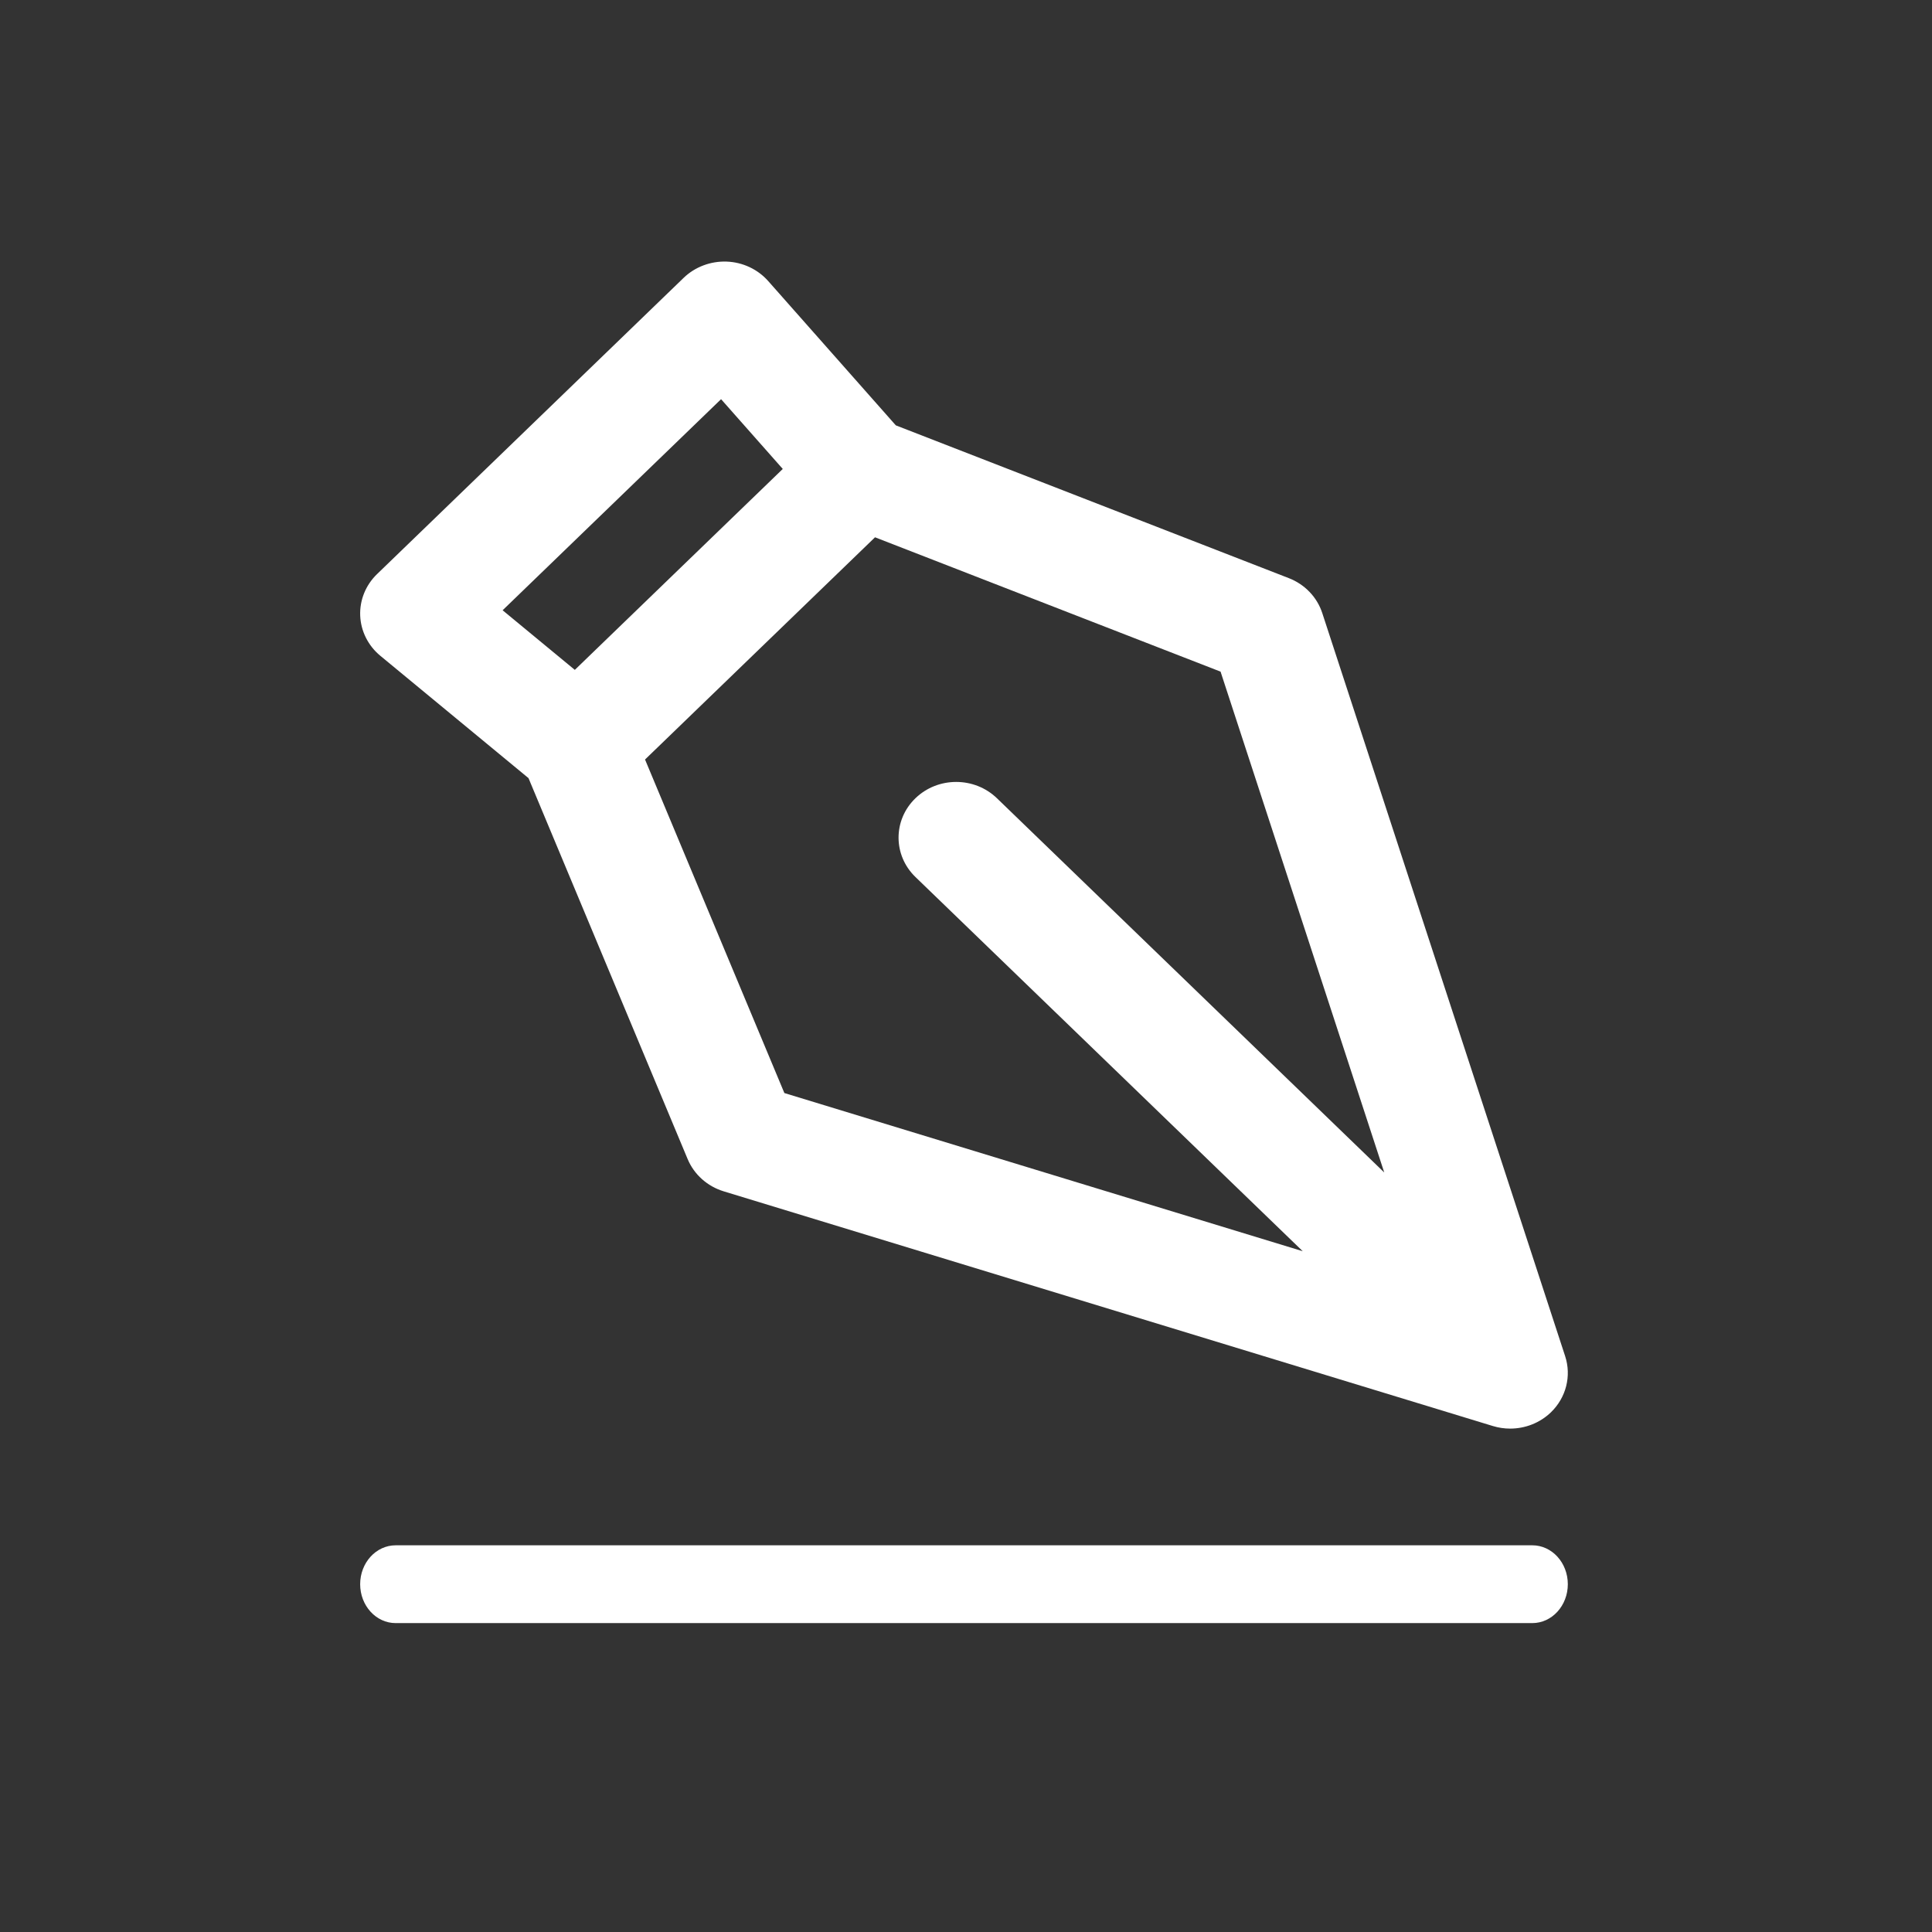 <?xml version="1.0" encoding="UTF-8" standalone="no"?>
<svg
   xmlns:osb="http://www.openswatchbook.org/uri/2009/osb"
   xmlns:dc="http://purl.org/dc/elements/1.1/"
   xmlns:cc="http://creativecommons.org/ns#"
   xmlns:rdf="http://www.w3.org/1999/02/22-rdf-syntax-ns#"
   xmlns:svg="http://www.w3.org/2000/svg"
   xmlns="http://www.w3.org/2000/svg"
   xmlns:xlink="http://www.w3.org/1999/xlink"
   xmlns:sodipodi="http://sodipodi.sourceforge.net/DTD/sodipodi-0.dtd"
   xmlns:inkscape="http://www.inkscape.org/namespaces/inkscape"
   version="1.1"
   id="svg2"
   viewBox="0 0 128 128"
   height="128"
   width="128"
   sodipodi:docname="Signature_Square.svg"
   inkscape:version="0.92.0 r15299">
  <rect x="0" y="0" width="128" height="128" fill="#333333" stroke="none"/>
  <sodipodi:namedview
     pagecolor="#ff5aff"
     bordercolor="#666666"
     borderopacity="1"
     objecttolerance="10"
     gridtolerance="10"
     guidetolerance="10"
     inkscape:pageopacity="0"
     inkscape:pageshadow="2"
     inkscape:window-width="1171"
     inkscape:window-height="670"
     id="namedview37"
     showgrid="false"
     inkscape:zoom="1.84375"
     inkscape:cx="64"
     inkscape:cy="64"
     inkscape:window-x="0"
     inkscape:window-y="0"
     inkscape:window-maximized="0"
     inkscape:current-layer="svg2" />
  <defs
     id="defs4">
    <linearGradient
       osb:paint="solid"
       id="linearGradient4721">
      <stop
         id="stop4723"
         offset="0"
         style="stop-color:#000000;stop-opacity:0;" />
    </linearGradient>
    <linearGradient
       osb:paint="solid"
       id="linearGradient4147">
      <stop
         id="stop4149"
         offset="0"
         style="stop-color:#ffffff;stop-opacity:1;" />
    </linearGradient>
    <linearGradient
       xlink:href="#linearGradient4147"
       id="linearGradient4151"
       x1="0"
       y1="64"
       x2="128"
       y2="64"
       gradientUnits="userSpaceOnUse" />
    <filter
       style="color-interpolation-filters:sRGB"
       id="filter4778"
       x="-0.001"
       width="1.003"
       y="-0.001"
       height="1.002">
      <feGaussianBlur
         stdDeviation="0.124"
         id="feGaussianBlur4780" />
    </filter>
    <linearGradient
       xlink:href="#linearGradient4147"
       id="linearGradient4198"
       x1="0"
       y1="64"
       x2="128"
       y2="64"
       gradientUnits="userSpaceOnUse" />
    <linearGradient
       gradientUnits="userSpaceOnUse"
       y2="64"
       x2="128"
       y1="64"
       x1="0"
       id="linearGradient4151-4"
       xlink:href="#linearGradient4147"
       gradientTransform="translate(302.102,1026.871)" />
  </defs>
  <g
     id="layer1"
     transform="matrix(1.333,0,0,1.286,-557.198,-1402.611)">
    <g
       id="layer1-4"
       transform="translate(401.898,150.78)">
      <g
         id="g4393"
         transform="matrix(0.177,0,0,0.164,20.76,948.362)">
        <g
           id="g4353">
          <g
             id="g28"
             transform="matrix(1.899,0,0,2.053,8.352,-24.799)">
            <path
               id="path24"
               d="m 37.994,87.285 21.908,18.717 23.532,58.292 c 0.952,2.359 2.91,4.169 5.336,4.936 l 113.725,35.908 c 0.844,0.267 1.708,0.396 2.565,0.396 2.227,0 4.404,-0.873 6.027,-2.495 2.247,-2.248 3.058,-5.559 2.1,-8.591 L 177.273,80.741 c -0.767,-2.429 -2.581,-4.388 -4.945,-5.339 L 114.215,52.023 95.345,29.943 c -1.544,-1.806 -3.771,-2.886 -6.145,-2.978 -2.363,-0.086 -4.68,0.809 -6.36,2.489 L 37.505,74.784 c -1.68,1.68 -2.582,3.984 -2.49,6.359 0.094,2.373 1.174,4.6 2.979,6.143 z M 186.439,166.344 129.168,109.081 c -3.327,-3.327 -8.723,-3.328 -12.052,0 -3.327,3.327 -3.327,8.722 0,12.049 L 174.385,178.391 97.736,154.189 77.133,103.155 111.141,69.152 162.235,89.708 Z M 88.376,48.019 97.499,58.694 66.75,89.439 56.073,80.317 Z"
               style="fill:#ffffff;stroke-width:1.217"
               inkscape:connector-curvature="0" />
            <path
               id="path26"
               d="M 208.333,223.39 H 125.405 40.259 c -2.9,0 -5.25,2.665 -5.25,5.952 0,3.287 2.35,5.952 5.25,5.952 H 208.333 c 2.9,0 5.25,-2.665 5.25,-5.952 0,-3.287 -2.35,-5.952 -5.25,-5.952 z"
               style="fill:#ffffff;stroke-width:0.799"
               inkscape:connector-curvature="0" />
          </g>
        </g>
        <g
           id="g4357" />
        <g
           id="g4359" />
        <g
           id="g4361" />
        <g
           id="g4363" />
        <g
           id="g4365" />
        <g
           id="g4367" />
        <g
           id="g4369" />
        <g
           id="g4371" />
        <g
           id="g4373" />
        <g
           id="g4375" />
        <g
           id="g4377" />
        <g
           id="g4379" />
        <g
           id="g4381" />
        <g
           id="g4383" />
        <g
           id="g4385" />
      </g>
    </g>
  </g>
  <g
     transform="matrix(0.975,0,0,1.015,-52.006,112.947)"
     style="font-style:normal;font-variant:normal;font-weight:bold;font-stretch:normal;font-size:35px;line-height:125%;font-family:'Times New Roman';-inkscape-font-specification:'Times New Roman, Bold';text-align:start;letter-spacing:0px;word-spacing:0px;writing-mode:lr-tb;text-anchor:start;fill:#ffffff;fill-opacity:1;stroke:none;stroke-width:1px;stroke-linecap:butt;stroke-linejoin:miter;stroke-opacity:1"
     id="flowRoot4165" />
</svg>
